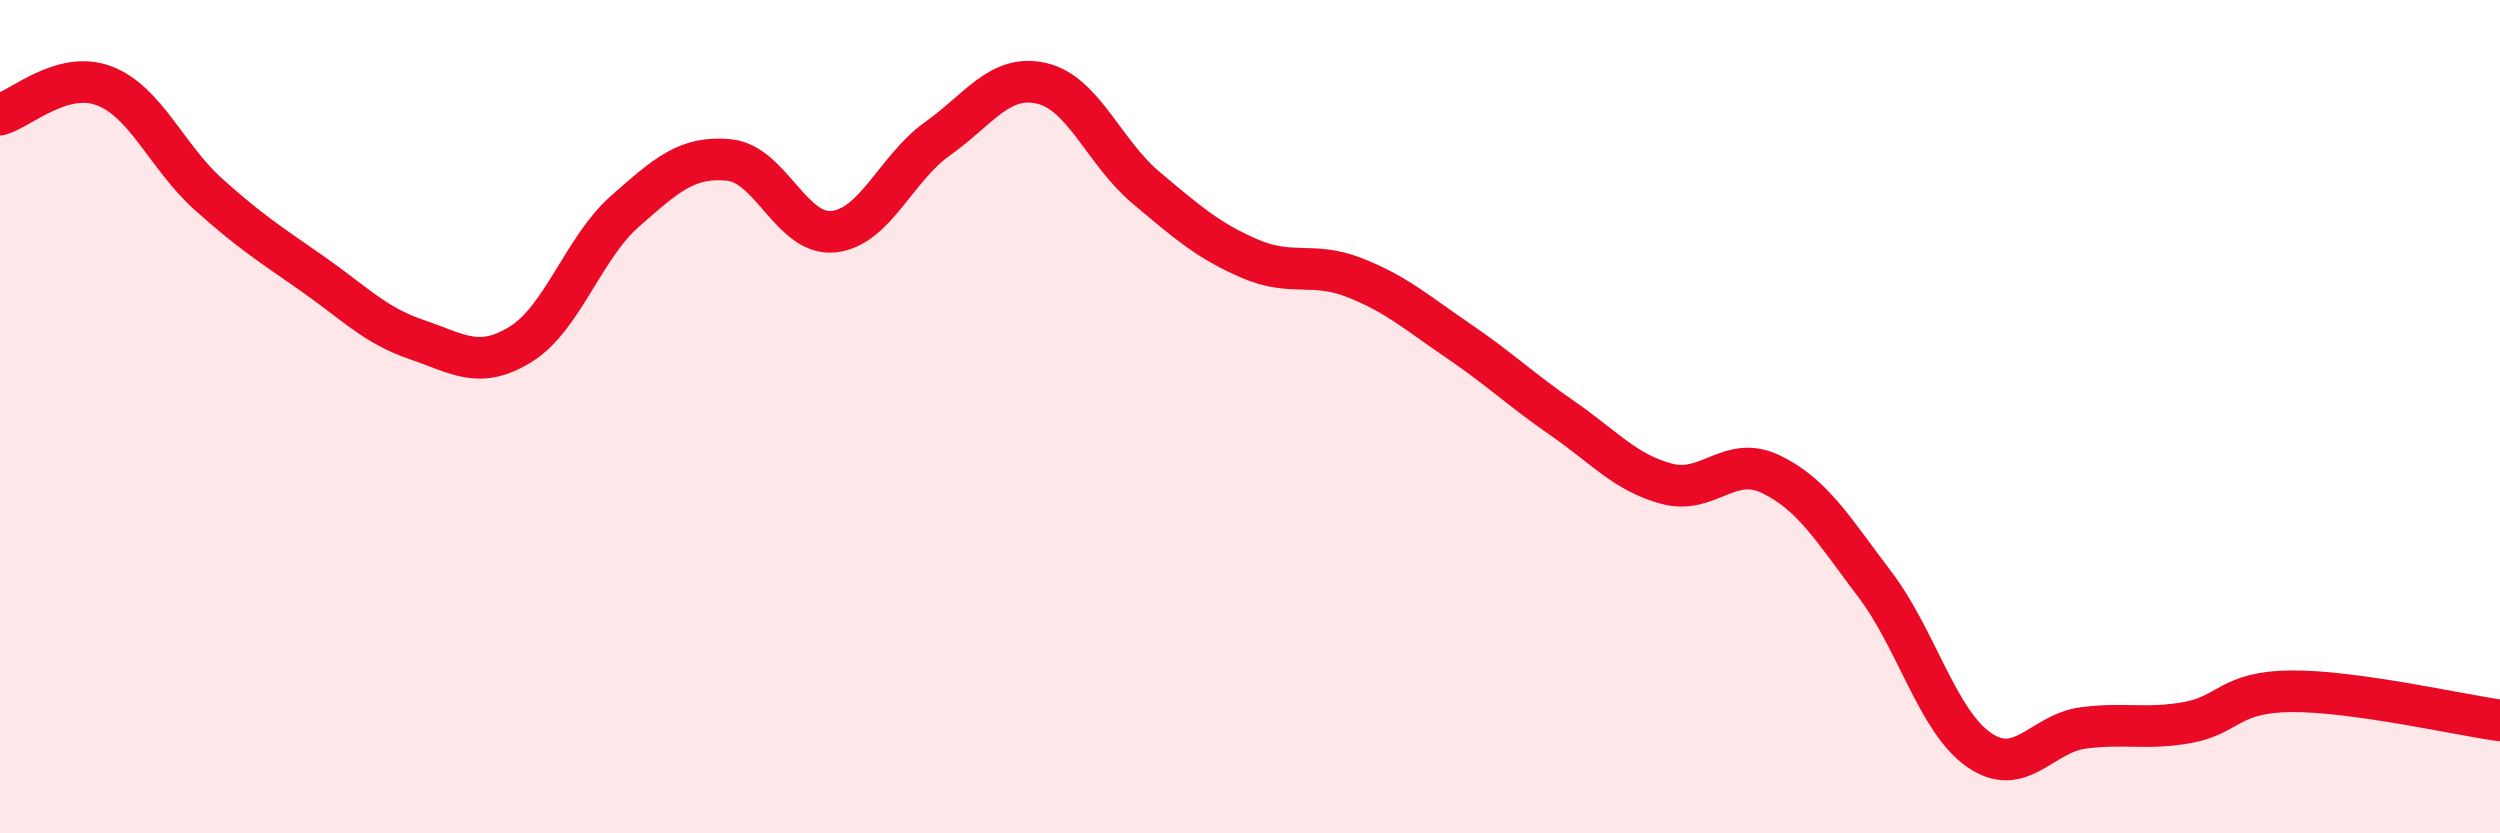 
    <svg width="60" height="20" viewBox="0 0 60 20" xmlns="http://www.w3.org/2000/svg">
      <path
        d="M 0,2.75 C 0.5,2.61 1.5,1.68 2.5,2.06 C 3.5,2.44 4,3.76 5,4.66 C 6,5.56 6.5,5.87 7.5,6.57 C 8.5,7.27 9,7.81 10,8.15 C 11,8.49 11.5,8.88 12.5,8.26 C 13.5,7.64 14,5.95 15,5.07 C 16,4.19 16.5,3.74 17.5,3.84 C 18.5,3.94 19,5.66 20,5.56 C 21,5.46 21.5,4.04 22.5,3.33 C 23.5,2.62 24,1.77 25,2 C 26,2.23 26.5,3.66 27.5,4.5 C 28.5,5.34 29,5.78 30,6.21 C 31,6.64 31.5,6.27 32.5,6.66 C 33.5,7.05 34,7.5 35,8.18 C 36,8.86 36.5,9.35 37.5,10.04 C 38.5,10.73 39,11.34 40,11.61 C 41,11.88 41.5,10.9 42.5,11.38 C 43.5,11.86 44,12.71 45,14.03 C 46,15.35 46.5,17.31 47.5,18 C 48.5,18.69 49,17.6 50,17.47 C 51,17.34 51.5,17.52 52.5,17.34 C 53.5,17.16 53.5,16.6 55,16.59 C 56.5,16.58 59,17.15 60,17.29L60 20L0 20Z"
        fill="#EB0A25"
        opacity="0.1"
        stroke-linecap="round"
        stroke-linejoin="round"
      />
      <path
        d="M 0,2.75 C 0.5,2.61 1.5,1.68 2.5,2.06 C 3.5,2.44 4,3.76 5,4.66 C 6,5.56 6.5,5.87 7.5,6.57 C 8.5,7.27 9,7.81 10,8.15 C 11,8.49 11.5,8.88 12.5,8.26 C 13.5,7.64 14,5.95 15,5.07 C 16,4.19 16.5,3.74 17.5,3.84 C 18.5,3.94 19,5.66 20,5.56 C 21,5.46 21.5,4.04 22.5,3.33 C 23.5,2.62 24,1.77 25,2 C 26,2.23 26.5,3.66 27.5,4.5 C 28.5,5.34 29,5.78 30,6.21 C 31,6.64 31.5,6.27 32.5,6.66 C 33.5,7.05 34,7.5 35,8.18 C 36,8.86 36.5,9.35 37.5,10.04 C 38.5,10.73 39,11.34 40,11.61 C 41,11.88 41.5,10.9 42.5,11.38 C 43.5,11.86 44,12.71 45,14.03 C 46,15.35 46.5,17.31 47.5,18 C 48.5,18.69 49,17.6 50,17.47 C 51,17.34 51.5,17.52 52.5,17.34 C 53.5,17.16 53.5,16.6 55,16.59 C 56.5,16.58 59,17.15 60,17.29"
        stroke="#EB0A25"
        stroke-width="1"
        fill="none"
        stroke-linecap="round"
        stroke-linejoin="round"
      />
    </svg>
  
